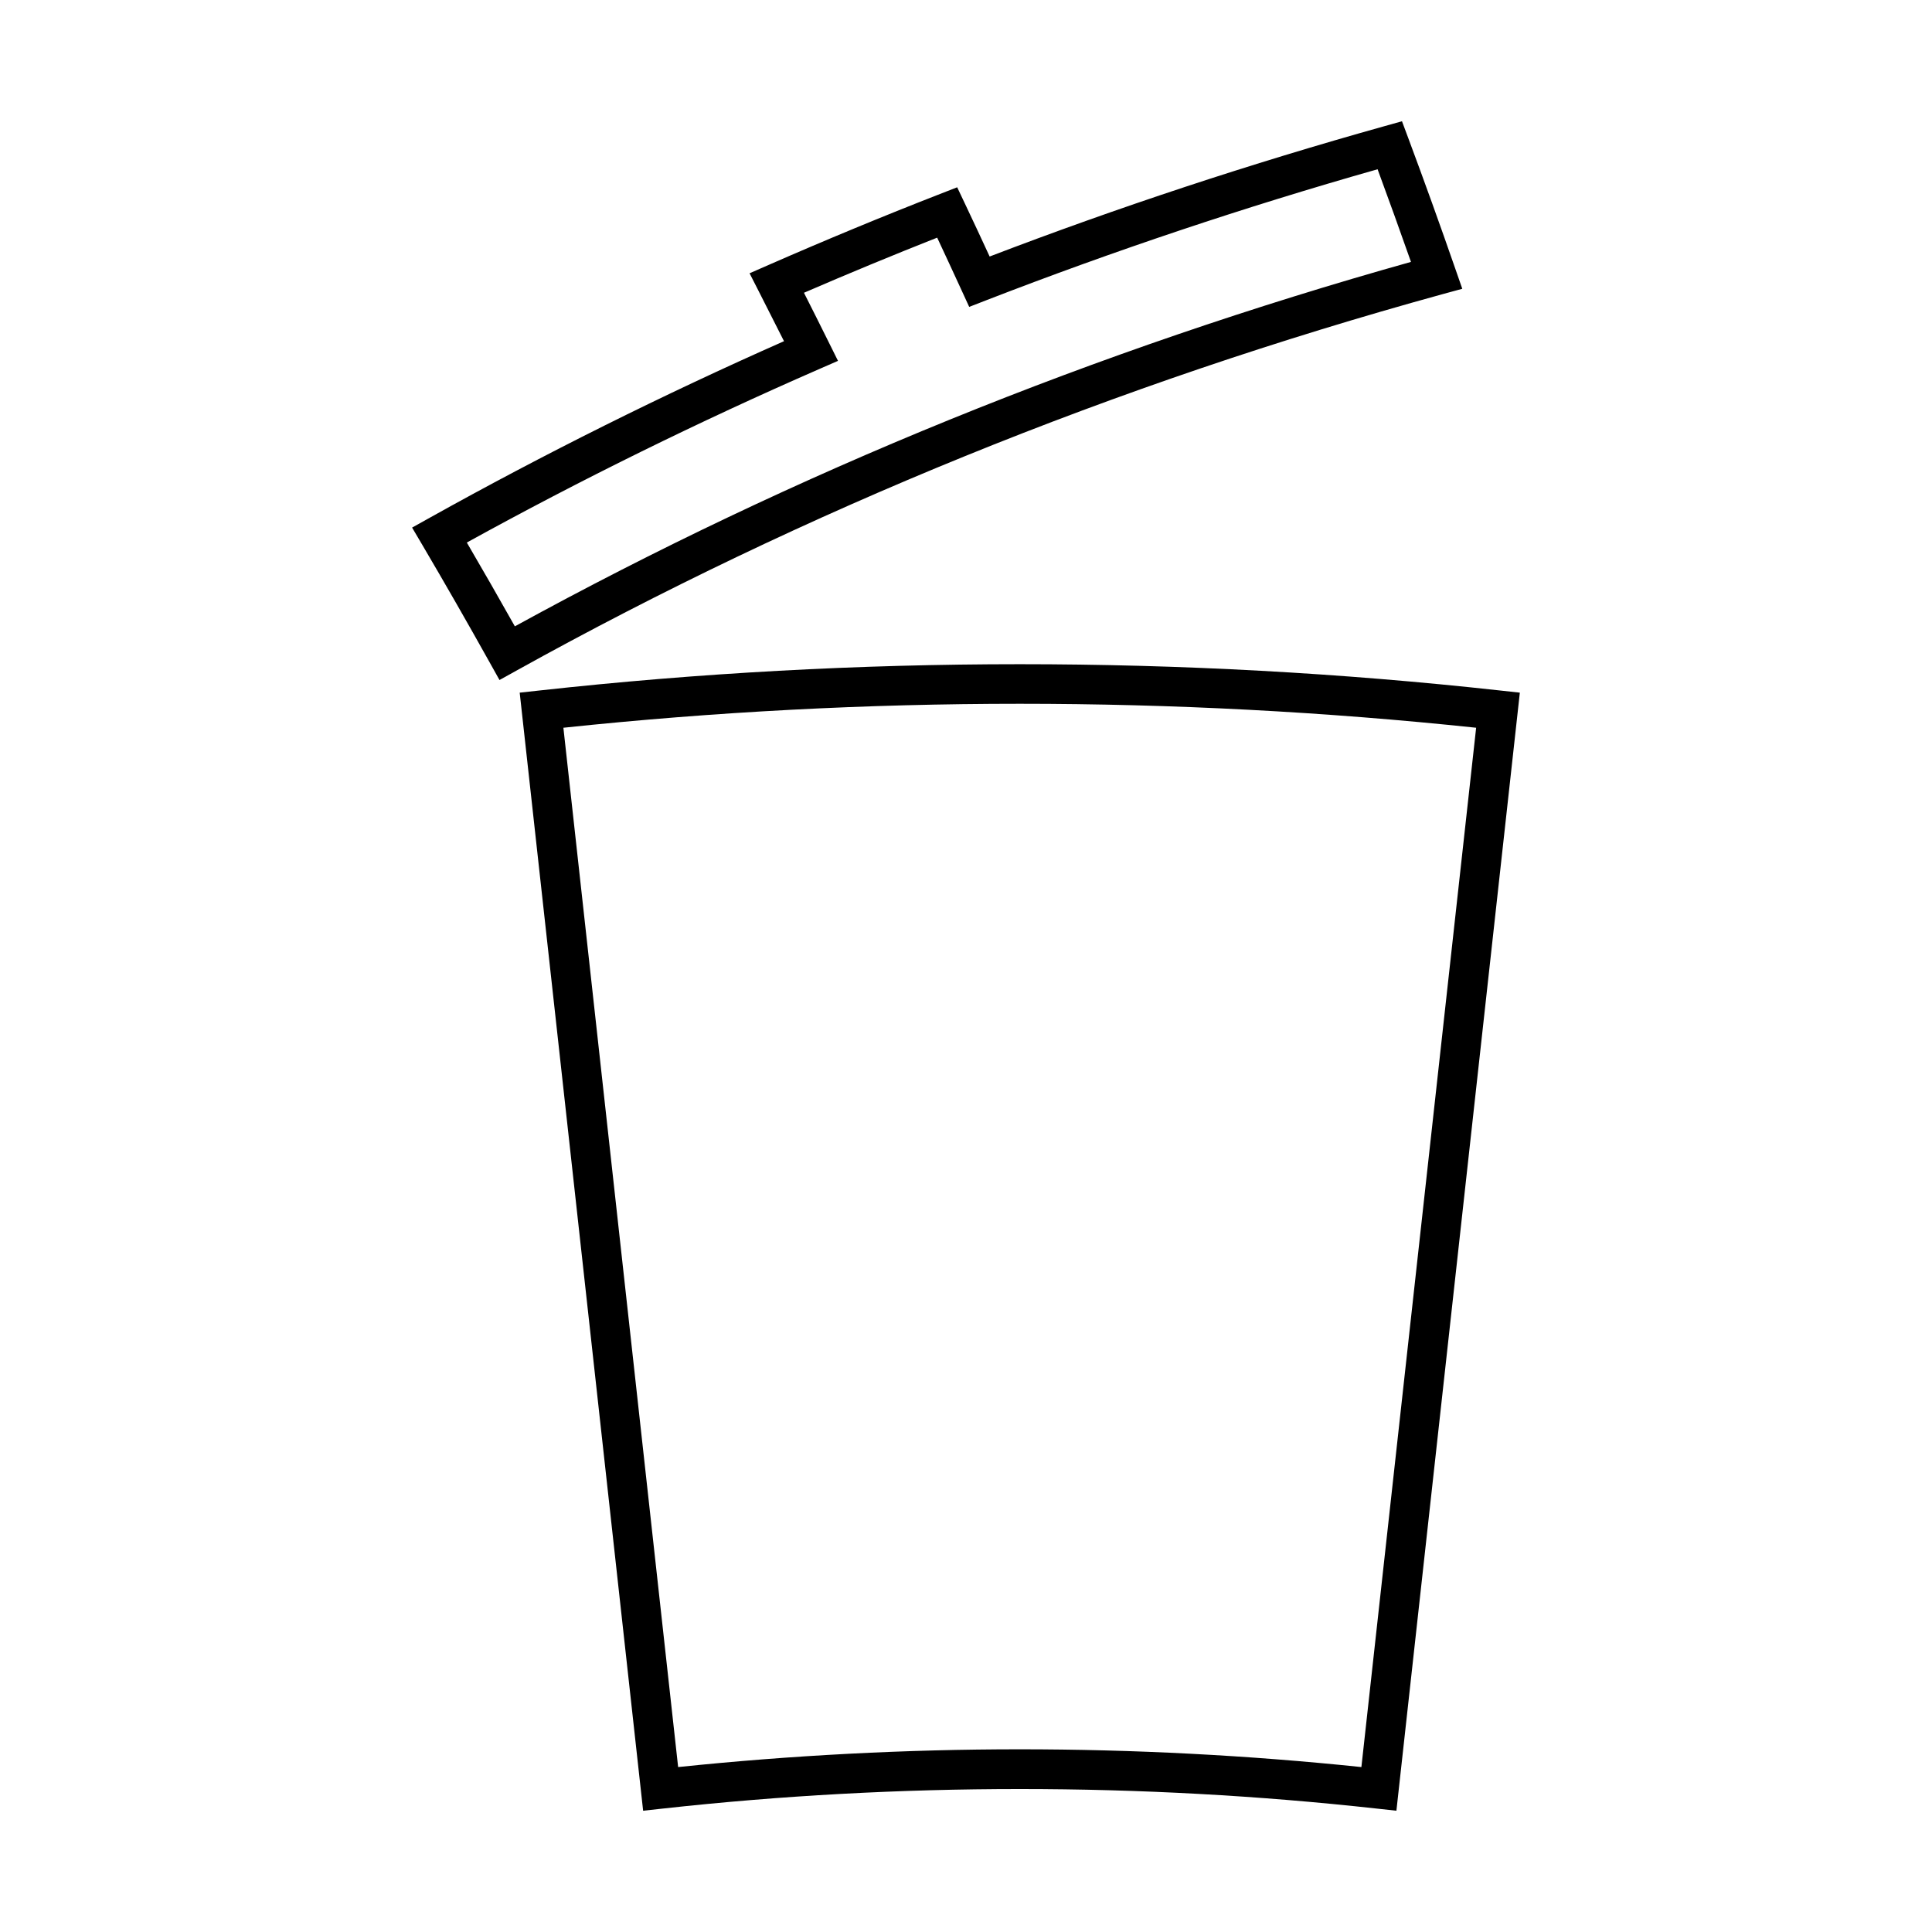 <?xml version="1.0" encoding="UTF-8"?>
<!-- Uploaded to: ICON Repo, www.svgrepo.com, Generator: ICON Repo Mixer Tools -->
<svg fill="#000000" width="800px" height="800px" version="1.1" viewBox="144 144 512 512" xmlns="http://www.w3.org/2000/svg">
 <g>
  <path d="m531.52 220.53-1.844-5.297c-4.062-11.703-8.254-23.34-12.453-34.586l-1.684-4.512-4.644 1.301c-35.434 9.902-70.613 21.516-104.63 34.543-2.144-4.656-4.309-9.293-6.508-13.93l-2.094-4.418-4.555 1.777c-15.125 5.894-30.387 12.219-45.363 18.781l-5.102 2.234 2.531 4.961c2.219 4.34 4.418 8.684 6.598 13.035-32.051 14.176-63.602 29.898-93.871 46.781l-4.691 2.617 2.731 4.629c5.953 10.113 11.965 20.605 17.879 31.195l2.551 4.57 4.578-2.539c76.332-42.363 158.82-75.898 245.16-99.664zm-251.08 89.453c-4.227-7.512-8.48-14.941-12.727-22.203 30.129-16.609 61.496-32.055 93.316-45.945l5.047-2.203-2.453-4.941c-2.168-4.371-4.356-8.742-6.566-13.105 11.691-5.059 23.523-9.957 35.305-14.605 2.164 4.613 4.297 9.23 6.422 13.855l2.062 4.492 4.609-1.789c33.648-13.047 68.488-24.707 103.62-34.684 2.969 8.047 5.934 16.27 8.848 24.551-83.473 23.402-163.31 55.879-237.48 96.578z"/>
  <path d="m541.56 326.99c-84.227-9.293-170.4-9.293-254.62 0l-5.215 0.57 32.711 296.3 5.211-0.57c62.586-6.906 126.62-6.906 189.2 0l5.215 0.57 32.711-296.3zm-36.777 285.3c-29.988-3.129-60.422-4.707-90.535-4.707-30.113 0-60.547 1.586-90.535 4.707l-30.41-275.43c80.105-8.469 161.79-8.469 241.89 0z"/>
 </g>
</svg>